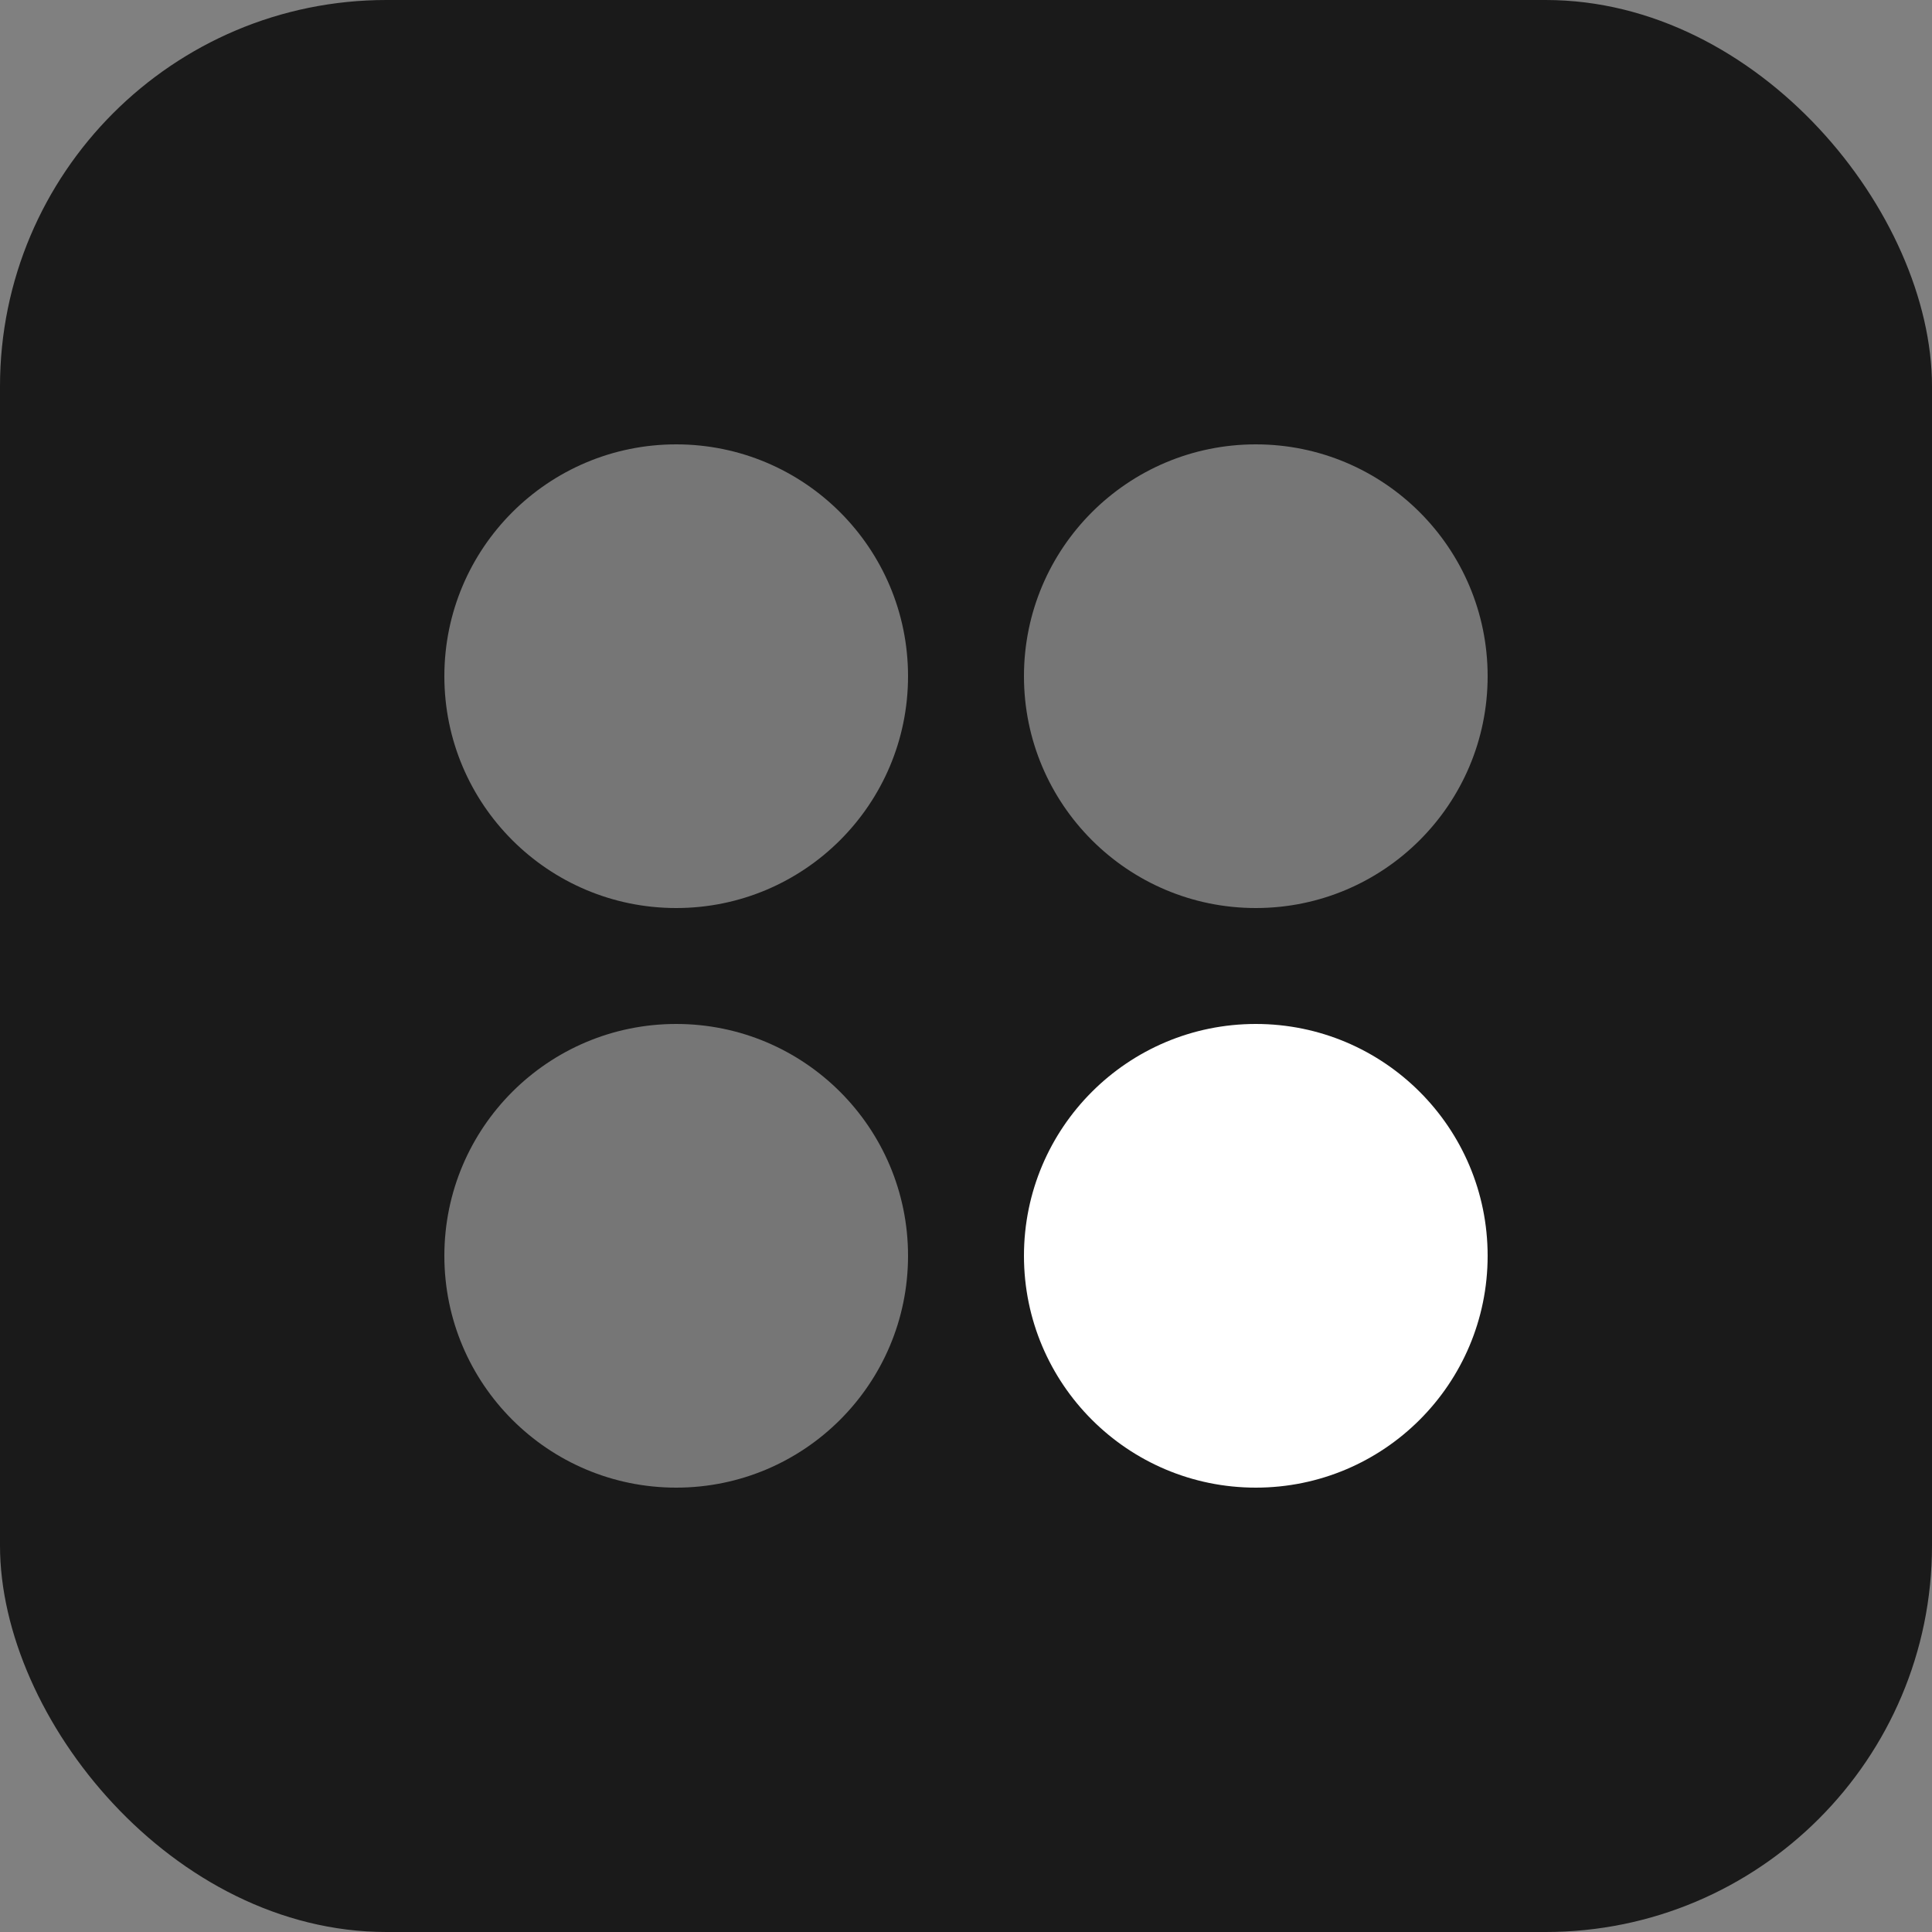 <svg xmlns="http://www.w3.org/2000/svg" viewBox="0 0 100 100">
  <rect x="0" y="0" width="100" height="100" fill="#808080" stroke="none"/>
  <rect width="100" height="100" rx="20" fill="#1a1a1a"/>
  <circle cx="35" cy="35" r="12" fill="#ffffff" opacity="0.4"/>
  <circle cx="65" cy="35" r="12" fill="#ffffff" opacity="0.4"/>
  <circle cx="35" cy="65" r="12" fill="#ffffff" opacity="0.4"/>
  <circle cx="65" cy="65" r="12" fill="#ffffff"/>
</svg>